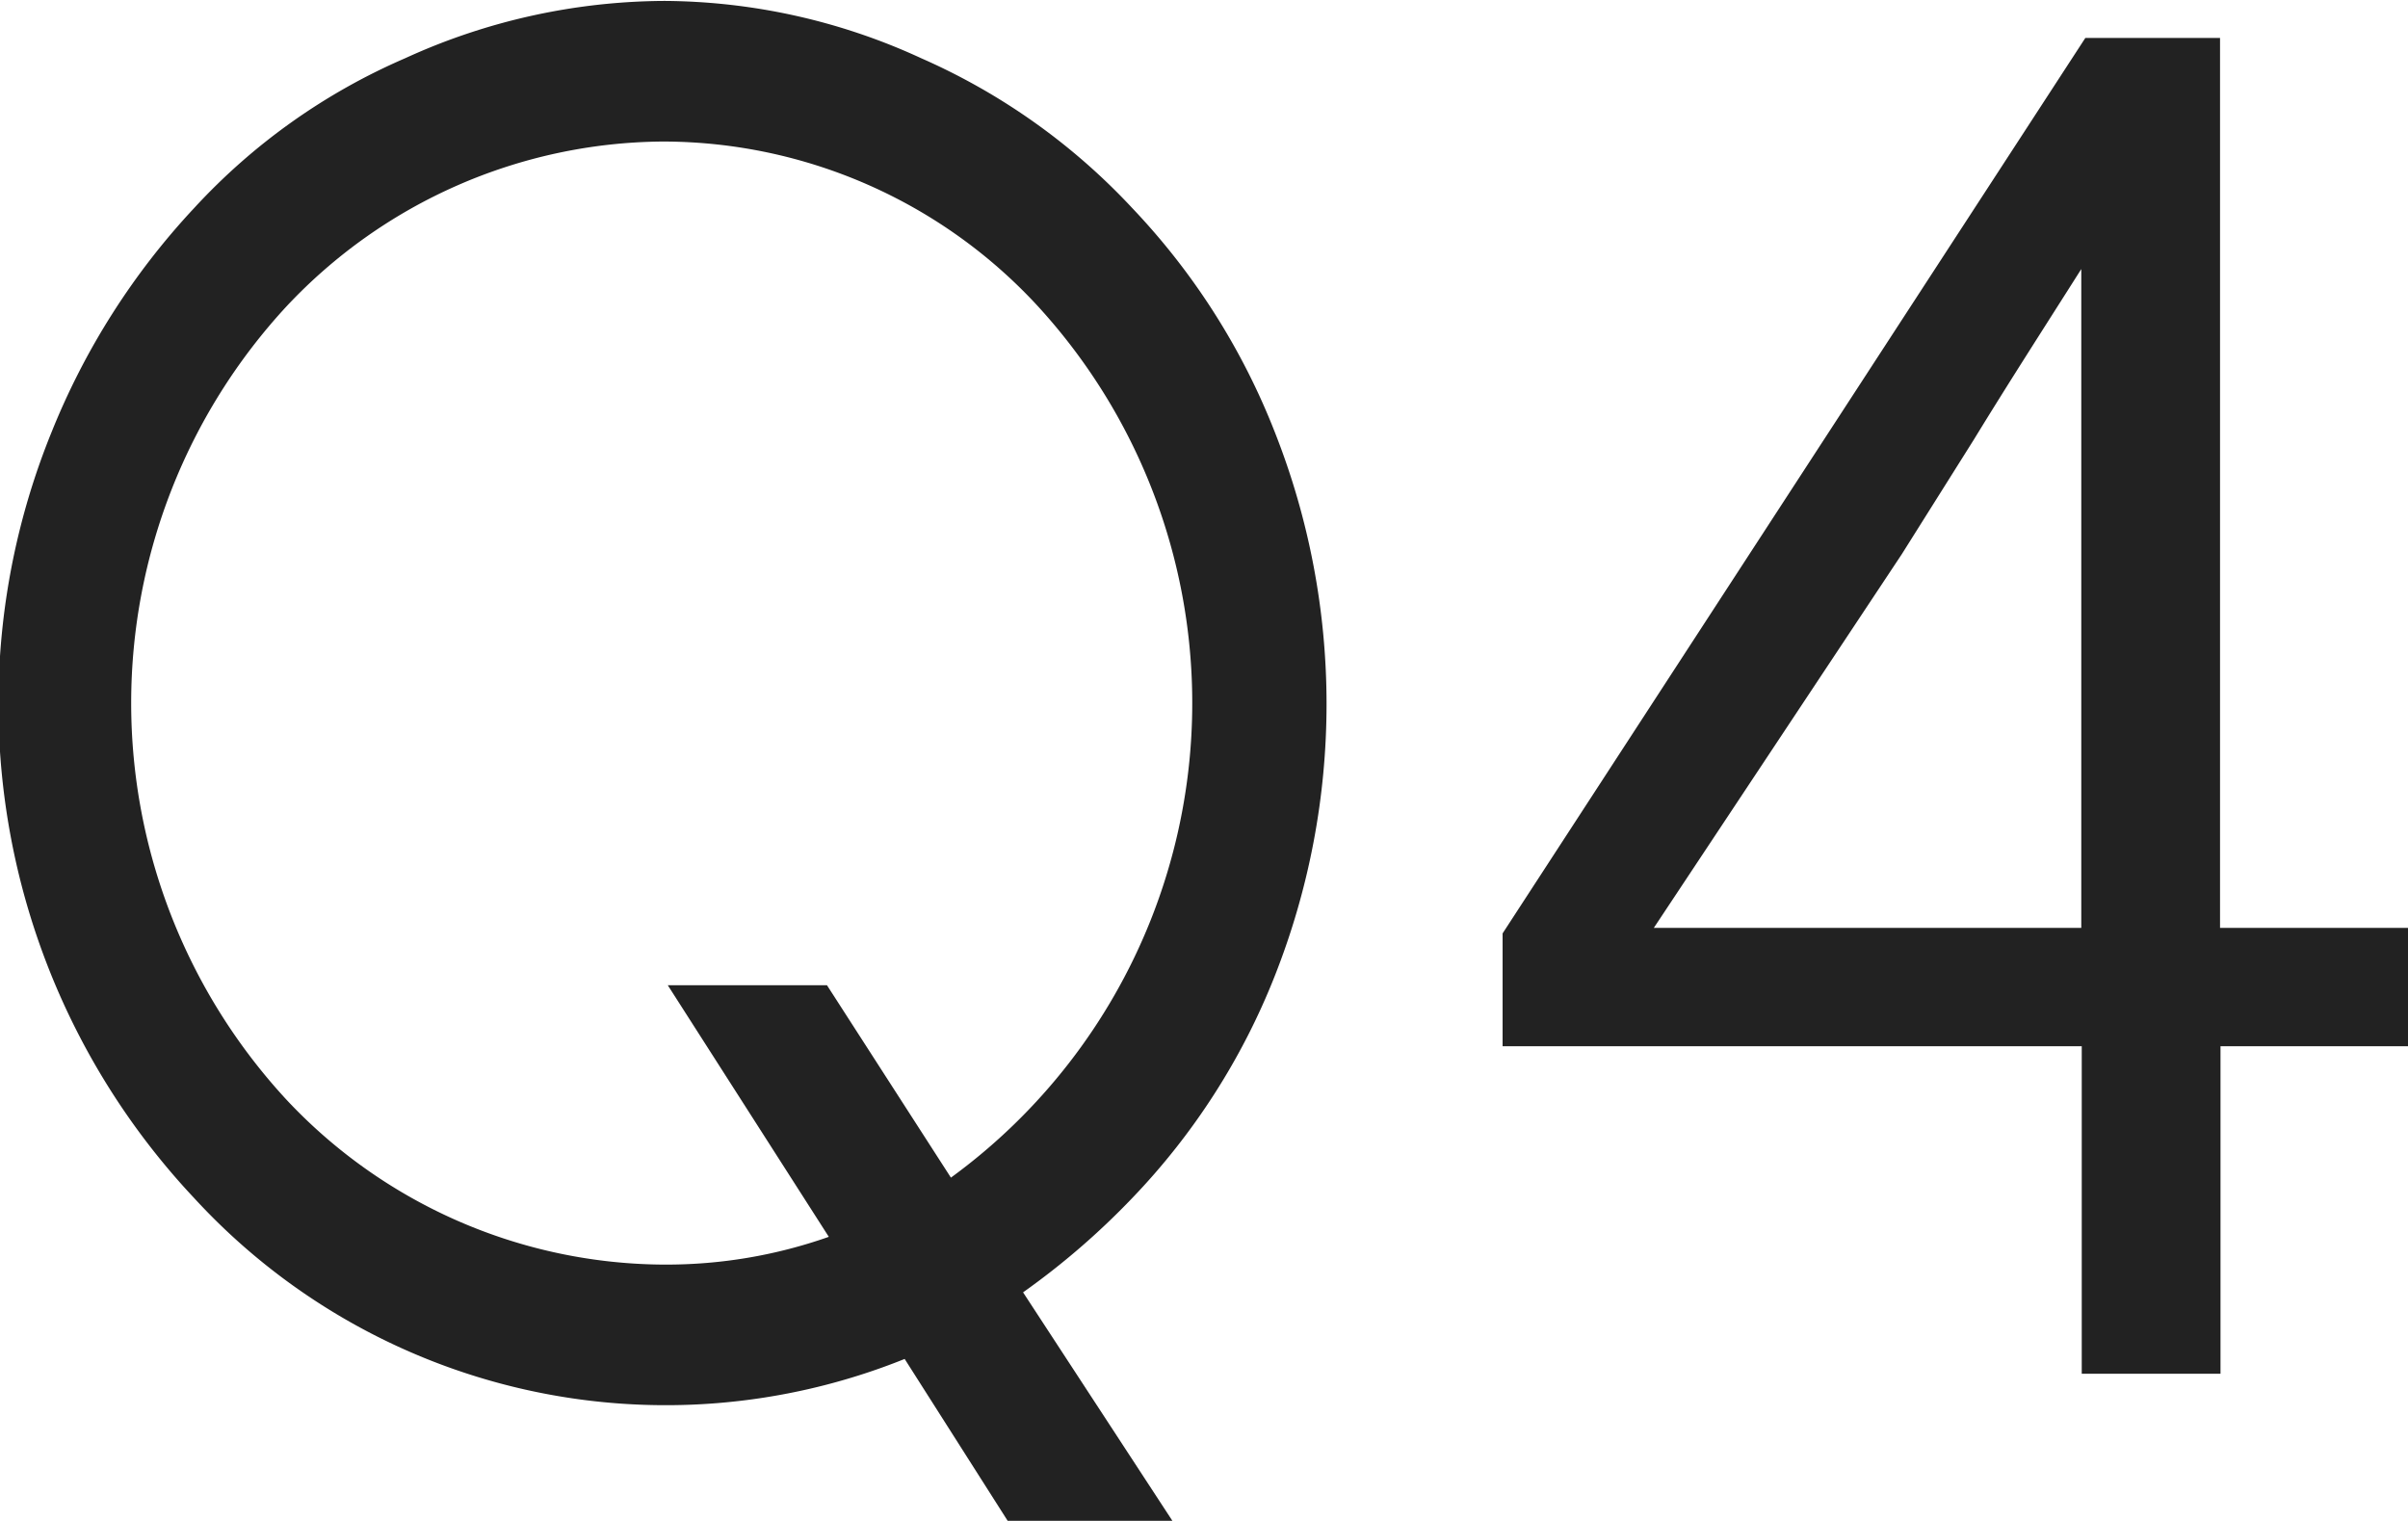 <svg xmlns="http://www.w3.org/2000/svg" width="26.032" height="16.44" viewBox="0 0 26.032 16.44">
  <defs>
    <style>
      .cls-1 {
        fill: #222;
        fill-rule: evenodd;
      }
    </style>
  </defs>
  <path id="b-purchase_q4.svg" class="cls-1" d="M223.335,7129.73a6.8,6.8,0,0,0-2.8.62,6.722,6.722,0,0,0-2.281,1.62,7.806,7.806,0,0,0-1.54,2.42,7.8,7.8,0,0,0,1.54,8.28,6.923,6.923,0,0,0,7.682,1.74l1.12,1.76h1.781l-1.621-2.48a8.155,8.155,0,0,0,1.181-1.02,7.369,7.369,0,0,0,1.54-2.4,8,8,0,0,0,0-5.88,7.458,7.458,0,0,0-1.54-2.42,6.921,6.921,0,0,0-2.281-1.62A6.708,6.708,0,0,0,223.335,7129.73Zm4.041,3.3a6.348,6.348,0,0,1-.94,9.42l-1.34-2.08h-1.721l1.741,2.72a5.282,5.282,0,0,1-1.781.3h-0.02a5.628,5.628,0,0,1-4.06-1.78,6.315,6.315,0,0,1,0-8.58,5.628,5.628,0,0,1,4.06-1.78h0.02A5.518,5.518,0,0,1,227.376,7133.03Zm12.78,6.72v-9.62H238.7l-6.3,9.68v1.22h6.261v3.54h1.5v-3.54h2.04v-1.28h-2.04Zm-1.5-7.12v7.12h-4.621l2.681-4.04,0.78-1.24C237.875,7133.85,238.275,7133.23,238.655,7132.63Z" transform="translate(-216.156 -7129.72)"/>
</svg>
